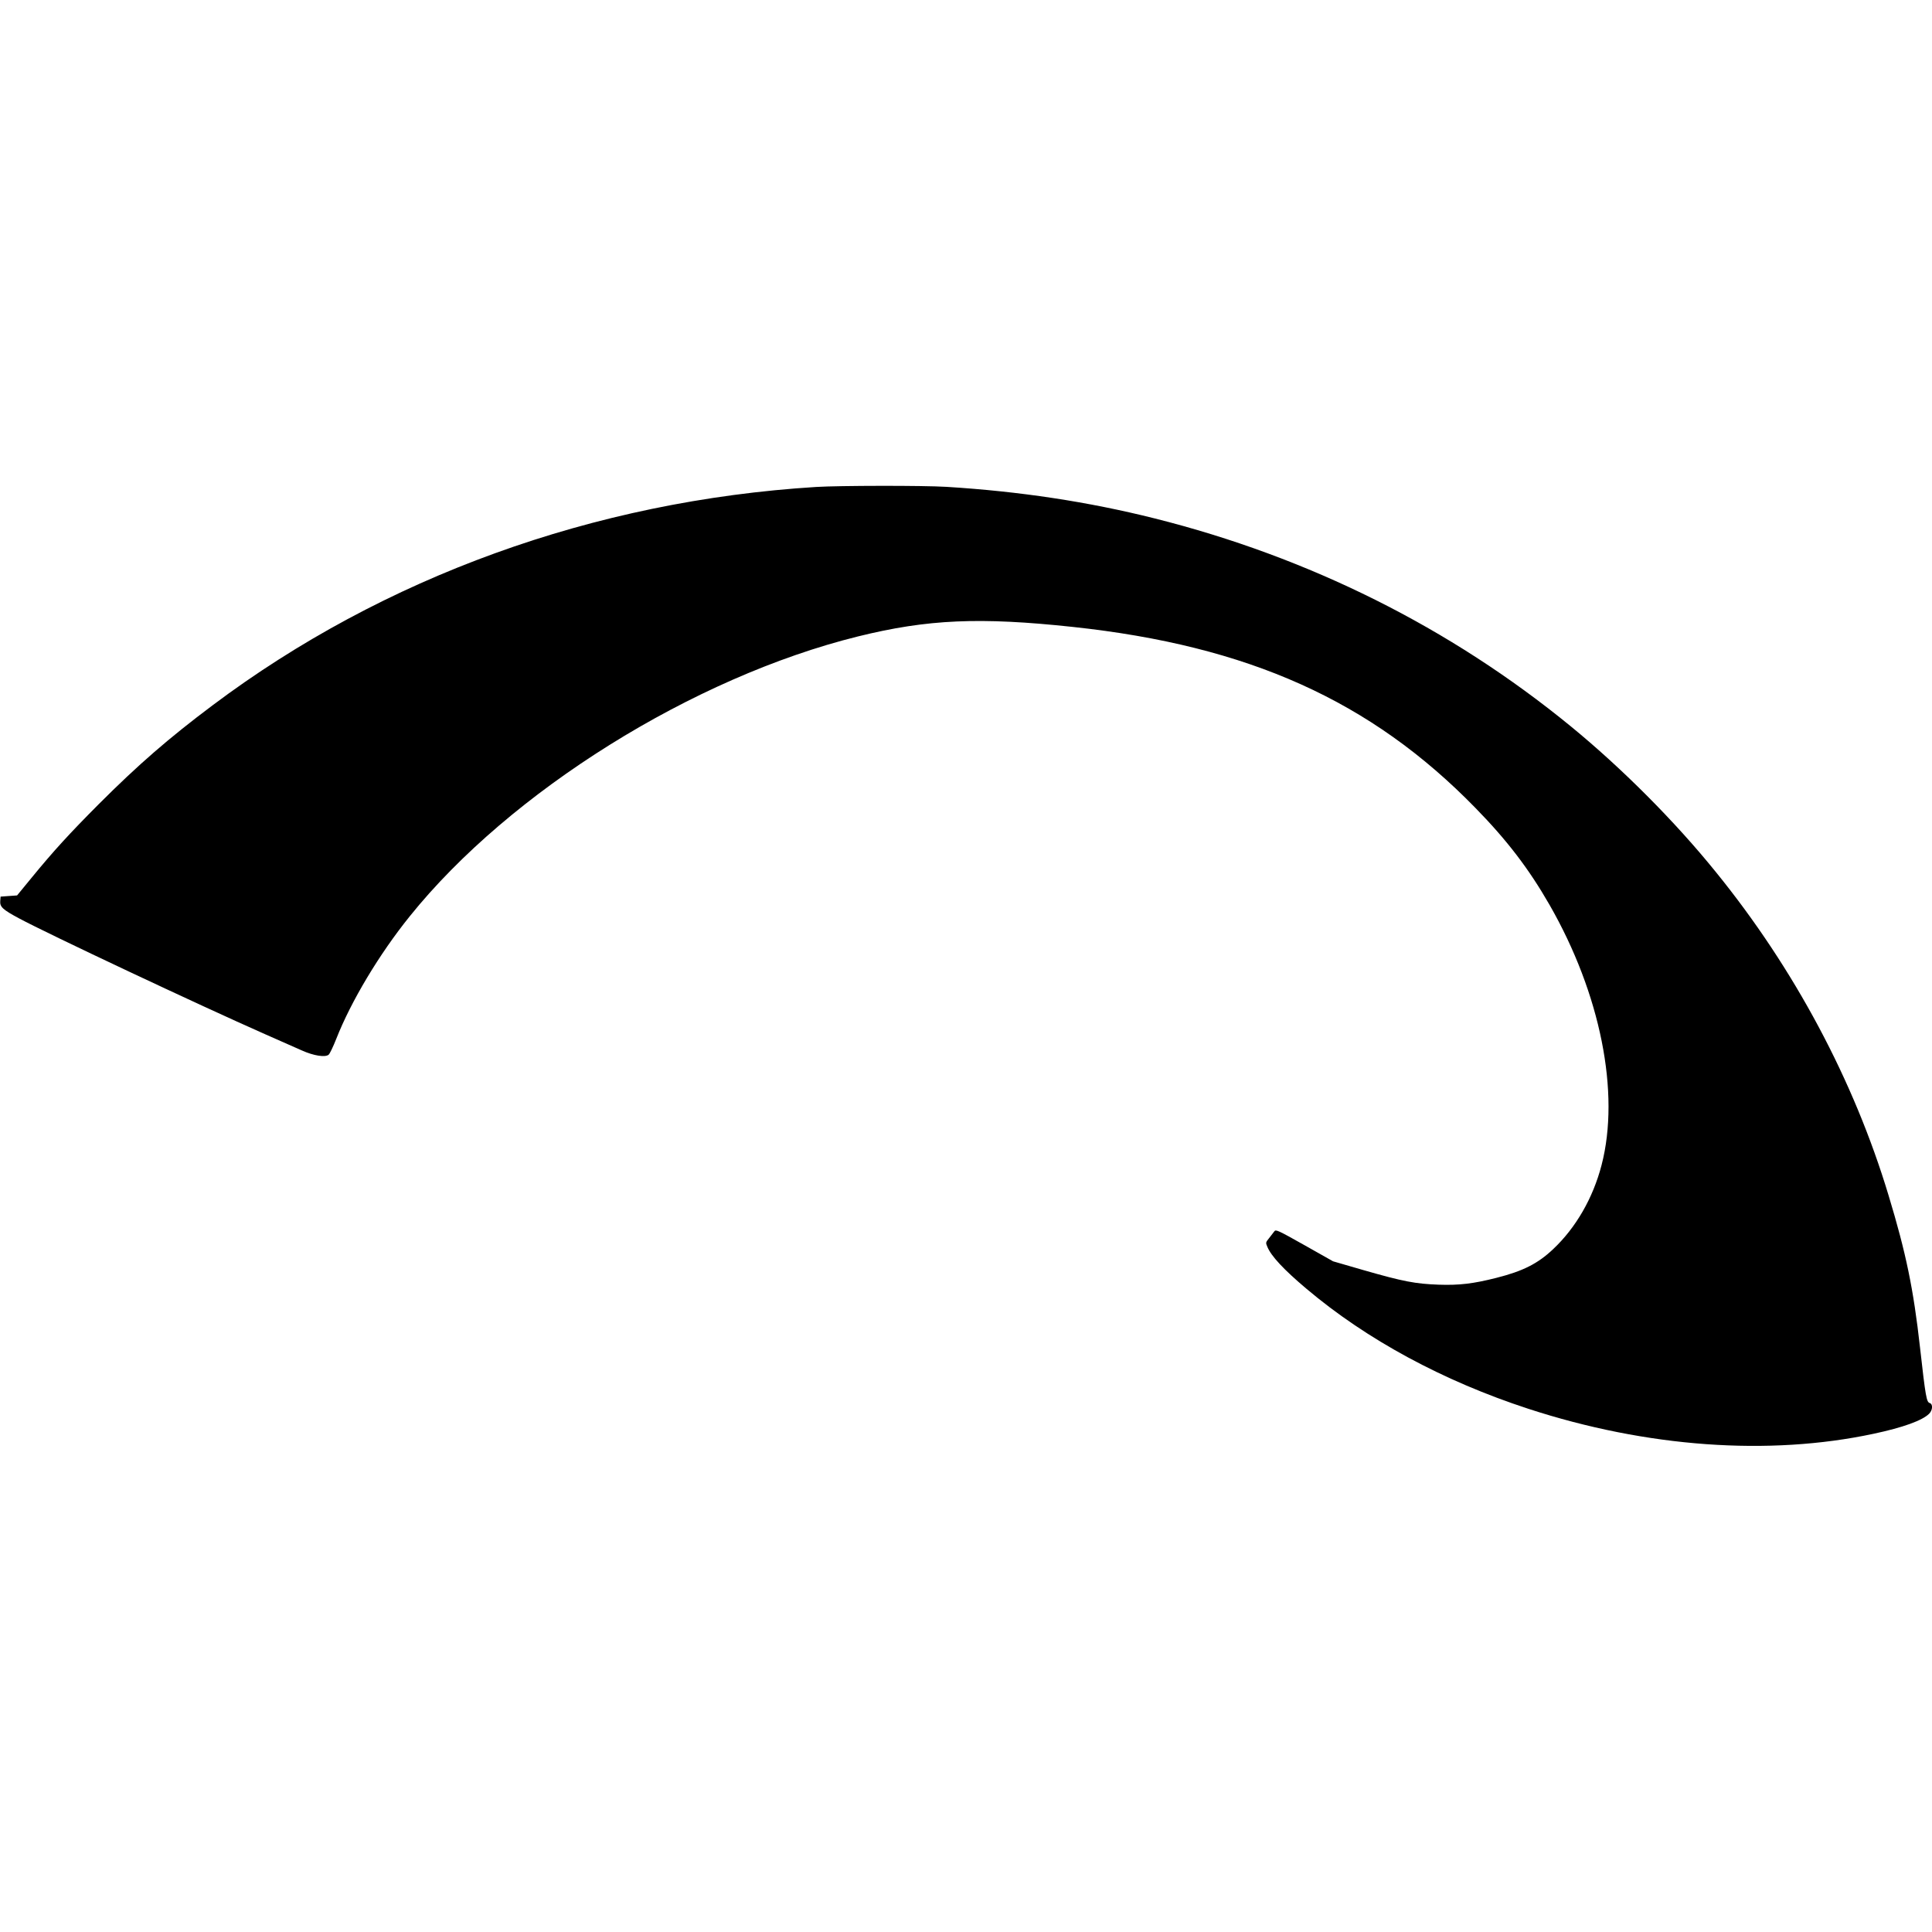 <?xml version="1.0" encoding="UTF-8" standalone="yes"?>
<svg version="1.0" xmlns="http://www.w3.org/2000/svg" width="100mm" height="100mm" viewBox="0 0 1629 810" preserveAspectRatio="xMidYMid meet">
  <g transform="translate(0,810) scale(0.1,-0.1)" fill="#000000" stroke="none">
    <path d="M6880 8089 c-1870 -116 -3647 -759 -5089 -1842 -368 -276 -626 -500
-957 -831 -246 -247 -382 -395 -571 -626 l-119 -145 -70 -5 -69 -5 -3 -37 c-4
-49 20 -72 156 -145 249 -134 1522 -733 2077 -978 121 -53 261 -115 310 -137
100 -45 197 -60 226 -36 9 7 38 67 64 133 125 318 362 714 619 1033 846 1053
2391 2017 3781 2361 587 145 1027 164 1810 80 1483 -159 2514 -622 3396 -1527
266 -272 450 -513 624 -816 430 -750 597 -1586 439 -2194 -72 -278 -216 -528
-408 -709 -130 -123 -255 -186 -481 -243 -194 -49 -312 -63 -485 -57 -194 7
-297 26 -631 122 l-259 75 -241 136 c-224 126 -242 134 -254 117 -7 -10 -27
-35 -44 -57 -30 -37 -30 -39 -15 -74 32 -78 138 -192 329 -353 509 -430 1154
-778 1870 -1012 998 -326 2029 -400 2913 -211 249 53 411 112 468 169 30 30
33 81 5 90 -27 8 -35 49 -82 468 -55 493 -118 797 -265 1282 -293 972 -796
1914 -1457 2728 -346 428 -792 875 -1223 1228 -1016 832 -2206 1426 -3509
1753 -562 141 -1139 228 -1755 266 -193 12 -904 11 -1100 -1z"/>
  </g>
</svg>